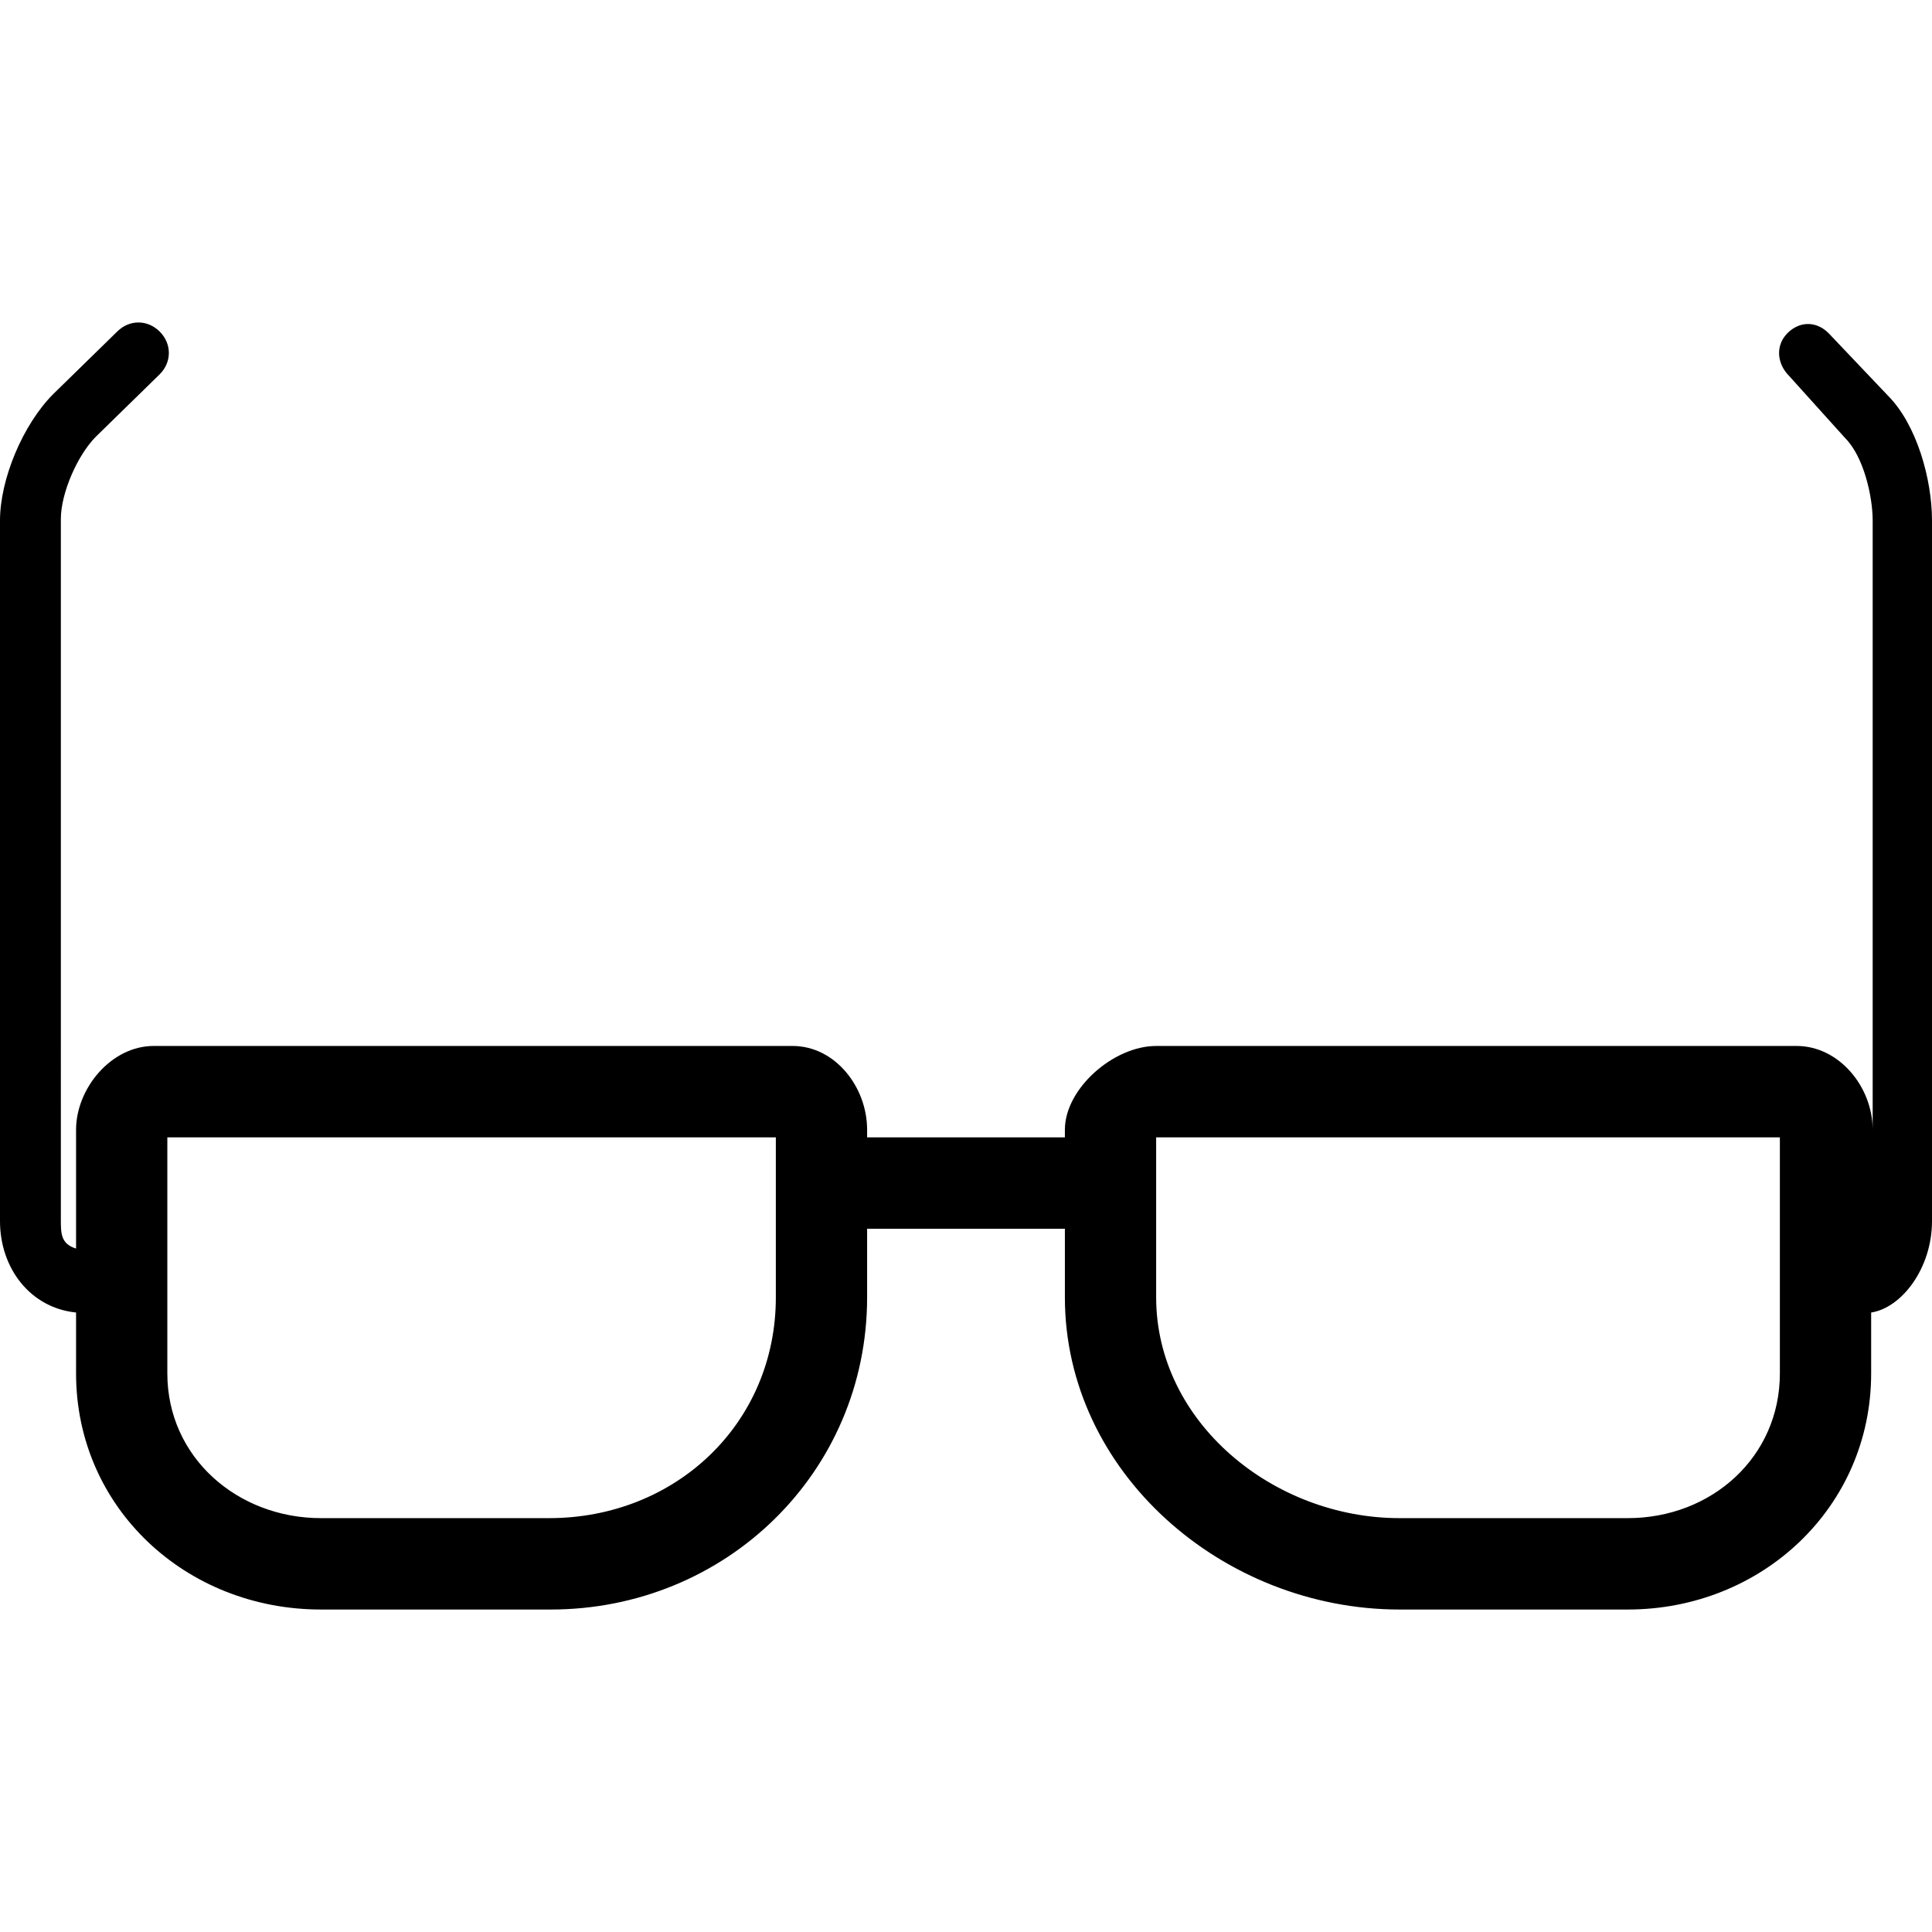 <?xml version="1.0" encoding="iso-8859-1"?>
<!-- Generator: Adobe Illustrator 19.1.0, SVG Export Plug-In . SVG Version: 6.00 Build 0)  -->
<svg version="1.1" id="Capa_1" xmlns="http://www.w3.org/2000/svg" xmlns:xlink="http://www.w3.org/1999/xlink" x="0px" y="0px"
	 viewBox="0 0 533.4 533.4" style="enable-background:new 0 0 533.4 533.4;" xml:space="preserve">
<g>
	<path d="M521.22,109.217l-16.38-17.241c-3.36-3.364-7.98-3.364-11.34,0c-3.36,3.364-2.94,8.41,0.42,11.774l15.54,17.241
		c5.04,5.046,7.56,15.98,7.56,22.708v168.207c0-11.774-9.24-23.128-21-23.128H319.2c-11.76,0-25.2,11.774-25.2,23.128v2.103h-54.6
		v-2.103c0-11.774-8.82-23.128-20.58-23.128H42.42c-11.76,0-21.42,11.774-21.42,23.128v32.8c-4.2-1.262-4.2-4.205-4.2-7.99V143.278
		c0-7.149,4.62-17.662,9.66-22.708l17.64-17.241c3.36-3.364,3.36-8.41,0-11.774s-8.4-3.364-11.76,0L14.7,108.796
		C6.3,117.206,0,132.345,0,143.699v193.438c0,13.036,8.4,23.969,21,25.231v16.821c0,37.005,30.24,65.18,67.62,65.18h63.42
		c48.3,0,87.36-37.846,87.36-86.206v-18.923H294v18.923c0,48.359,43.68,86.206,92.4,86.206h63c36.96,0,67.2-28.175,67.2-65.18
		v-16.821c8.4-1.262,16.8-12.195,16.8-25.231V143.699C533.4,132.345,529.2,117.206,521.22,109.217z M214.2,358.162
		c0,34.903-27.72,60.975-62.58,60.975h-63c-23.1,0-42.42-16.821-42.42-39.949v-65.18h168V358.162z M491.4,379.188
		c0,23.128-18.9,39.949-42,39.949h-63c-34.86,0-67.2-26.493-67.2-60.975v-44.154h172.2V379.188z"/>
</g>
<g>
</g>
<g>
</g>
<g>
</g>
<g>
</g>
<g>
</g>
<g>
</g>
<g>
</g>
<g>
</g>
<g>
</g>
<g>
</g>
<g>
</g>
<g>
</g>
<g>
</g>
<g>
</g>
<g>
</g>
</svg>
